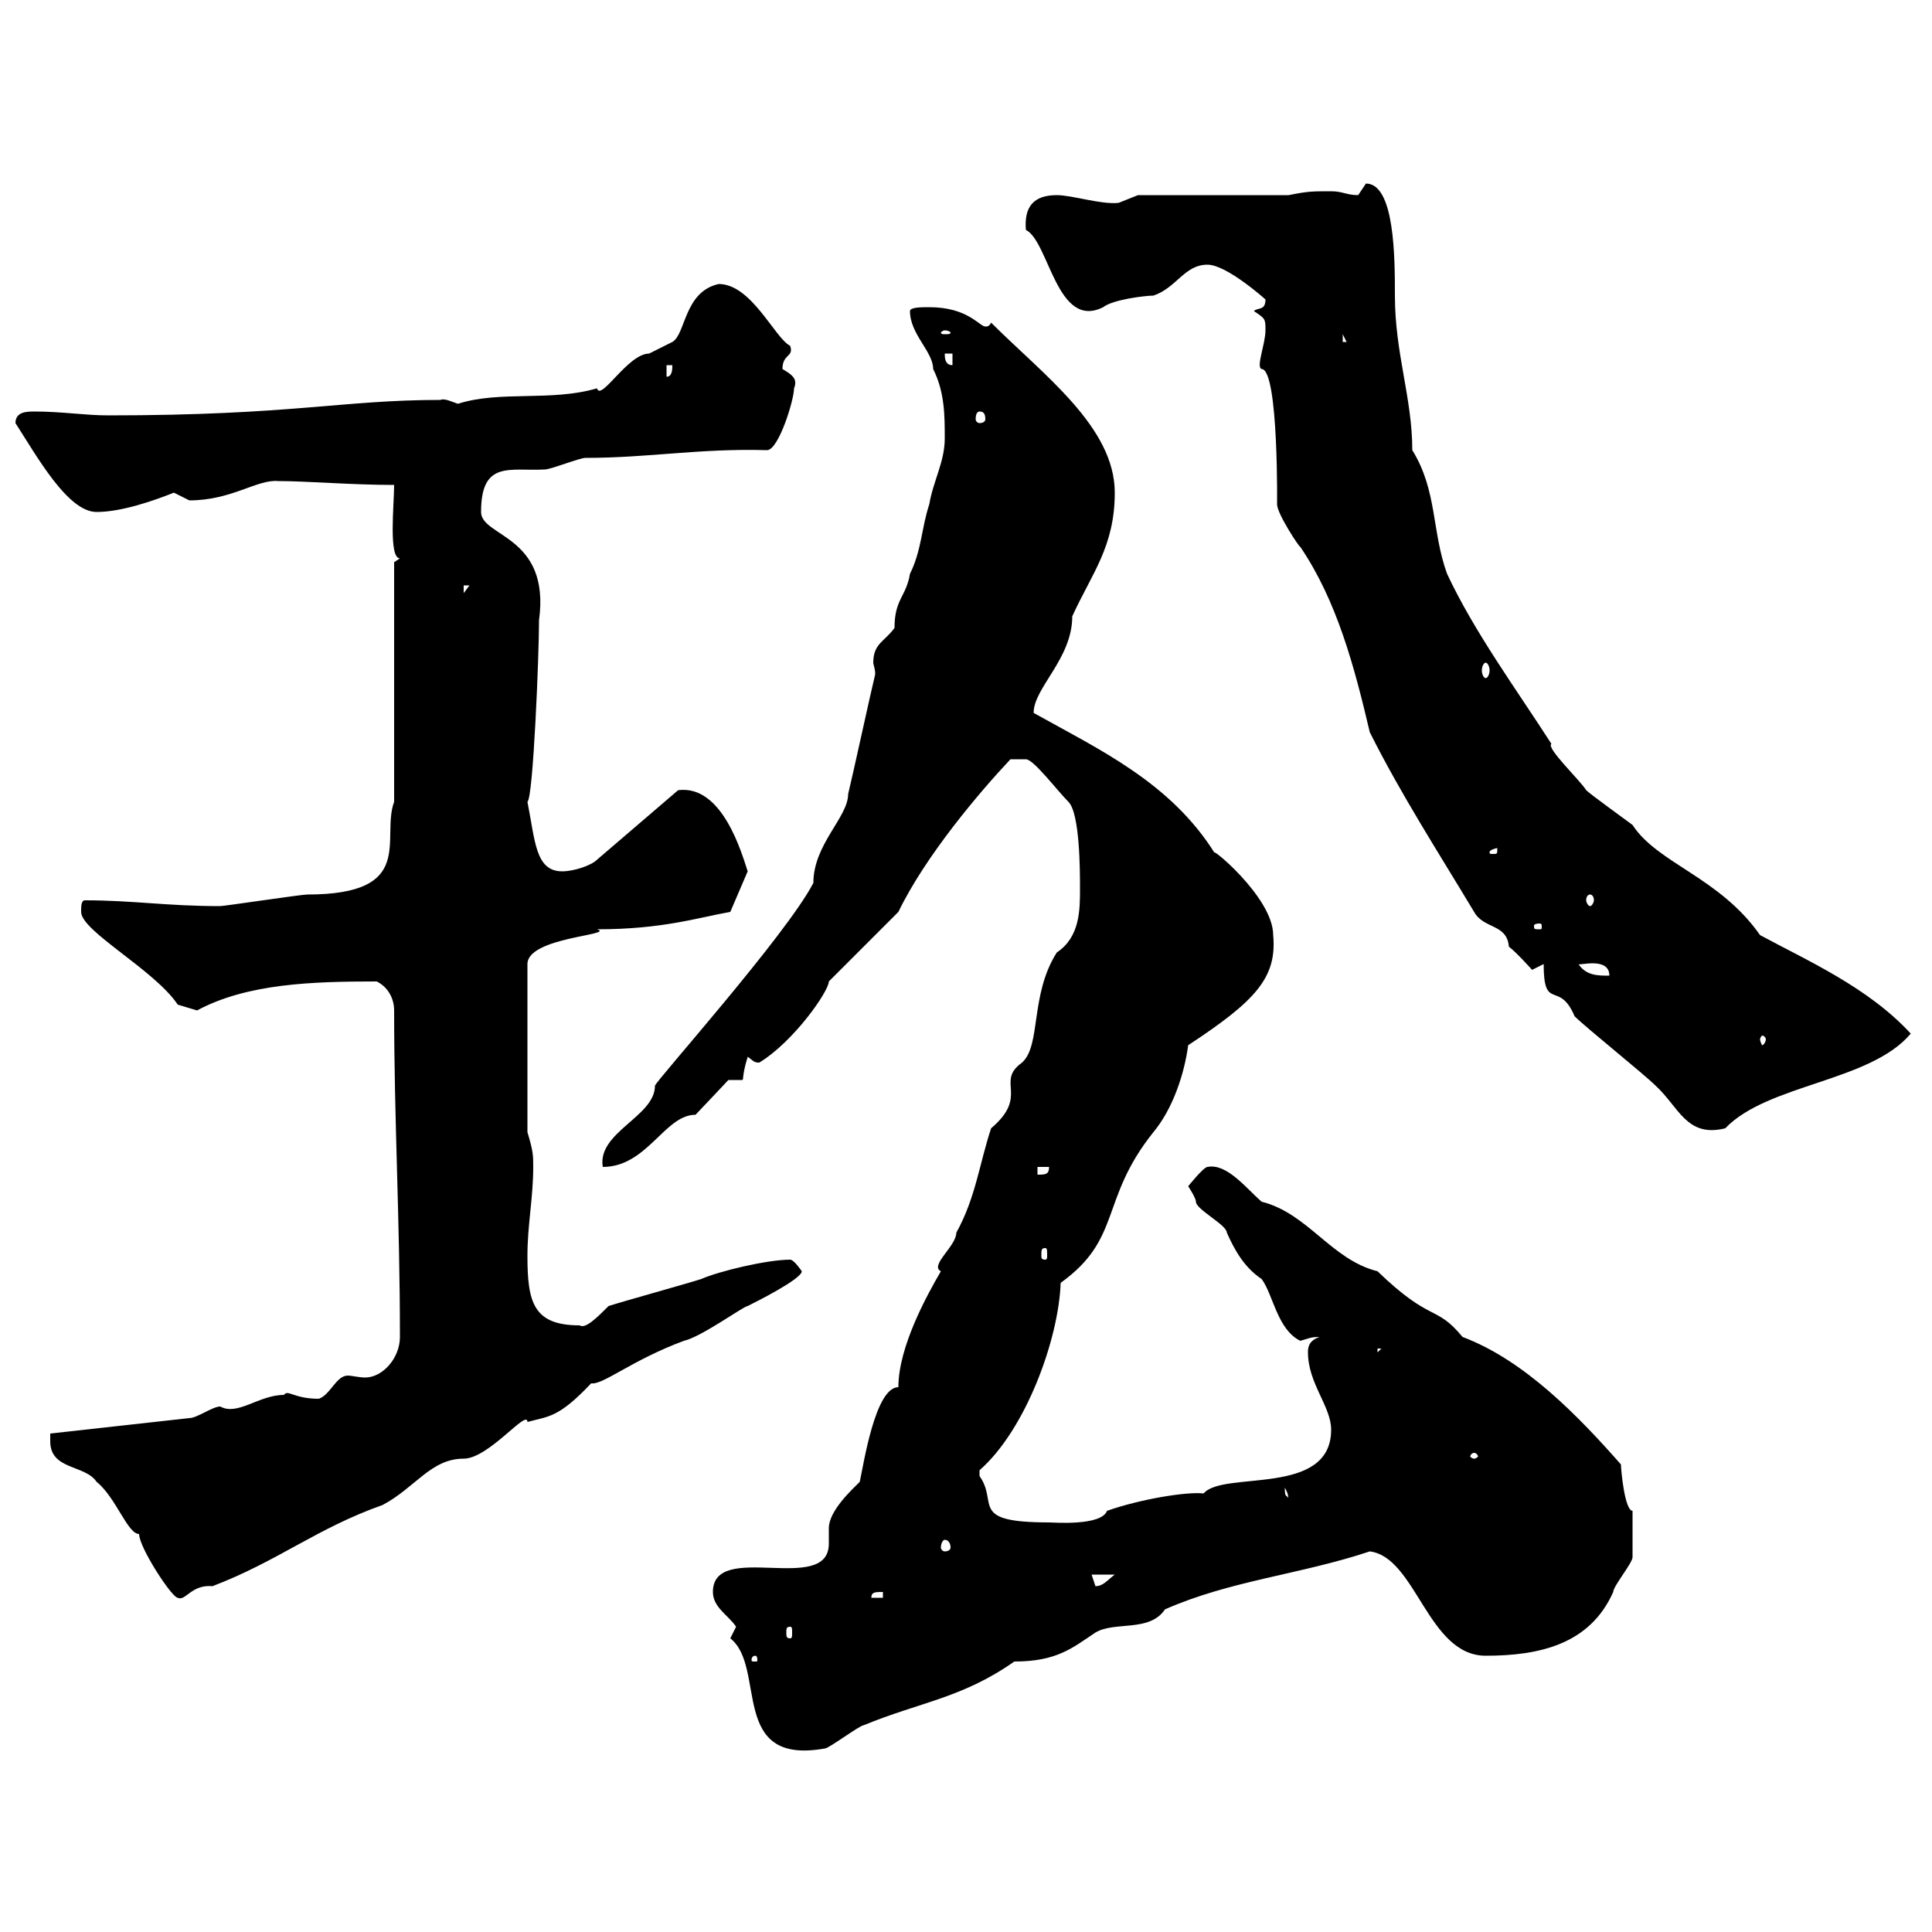 <svg xmlns="http://www.w3.org/2000/svg" xmlns:xlink="http://www.w3.org/1999/xlink" width="300" height="300"><path d="M113.40 254.40C119.10 258.90 113.10 274.20 128.10 271.50C128.70 271.50 133.50 267.90 134.10 267.90C142.80 264.30 149.40 263.70 157.50 258C164.10 258 166.50 255.90 170.10 253.50C173.10 251.70 178.50 253.50 180.90 249.90C191.10 245.40 201.90 244.50 212.70 240.90C219.90 241.80 221.70 257.10 230.70 257.10C239.10 257.10 246.90 255.30 250.50 247.20C250.50 246.30 253.50 242.70 253.50 241.80C253.50 240.60 253.50 238.20 253.50 234.60C252.30 234.60 251.70 228.30 251.70 227.40C245.10 219.90 236.70 211.20 227.10 207.60C222.90 202.50 222.30 205.50 213.90 197.40C206.70 195.60 203.10 188.40 195.90 186.60C193.50 184.50 190.50 180.60 187.50 181.20C186.90 181.20 184.50 184.20 184.50 184.20C184.50 184.20 185.70 186 185.70 186.60C185.70 187.80 190.50 190.20 190.50 191.40C191.70 194.10 193.20 196.80 195.90 198.60C197.70 201 198.30 206.40 201.90 208.20C203.10 207.90 203.40 207.60 204.90 207.60C203.10 208.20 203.10 209.40 203.10 210C203.10 214.80 206.70 218.40 206.70 222C206.70 232.50 189.90 228.30 186.90 231.90C184.20 231.60 177 232.80 171.90 234.60C171 237 163.50 236.40 162.90 236.40C150.30 236.40 155.10 233.40 152.10 229.20C152.10 229.20 152.10 229.20 152.10 228.30C159.30 222 164.40 207.90 164.70 199.20C174.30 192.30 170.70 186.30 179.10 175.80C182.10 172.20 183.90 166.80 184.50 162.30C195 155.40 198.30 151.80 197.70 145.20C197.70 139.20 187.20 130.80 188.70 132.60C181.80 121.50 170.70 116.40 160.50 110.70C160.50 106.80 166.50 102.30 166.50 95.70C169.50 89.10 173.10 84.90 173.10 76.50C173.10 66.30 162 58.20 153.90 50.10C153.60 50.70 153.30 50.70 153 50.70C152.10 50.70 150.30 47.70 144.30 47.70C143.10 47.70 141.30 47.70 141.30 48.30C141.30 51.90 144.90 54.60 144.90 57.30C146.70 60.90 146.70 64.50 146.70 68.10C146.70 71.70 144.90 74.70 144.30 78.30C143.10 81.90 143.10 85.50 141.30 89.10C140.70 92.70 138.90 93 138.90 97.50C137.40 99.60 135.60 99.90 135.60 102.90C135.60 103.20 135.90 103.80 135.90 104.70C135.30 107.10 132.30 120.90 131.70 123.30C131.70 126.90 126.30 131.10 126.30 137.10C122.10 145.20 101.70 168 101.70 168.60C101.70 173.40 92.70 175.80 93.60 181.20C100.50 181.20 103.20 173.10 108 173.10C108.60 172.50 113.10 167.70 113.10 167.70C113.70 167.70 114.30 167.70 114.90 167.70C115.80 167.70 114.90 168 116.10 164.10C117 164.70 117 165 117.90 165C123.30 161.70 128.70 153.90 128.70 152.40L139.50 141.60C143.70 132.90 152.10 123 156.90 117.90L159.30 117.90C160.50 117.90 164.10 122.70 165.90 124.50C167.70 126.30 167.70 135.30 167.70 138C167.70 141.30 167.70 145.50 164.10 147.90C159.90 154.50 161.70 162.30 158.70 165C154.50 168 159.90 170.10 153.90 175.20C152.10 180.60 151.50 186 148.50 191.40C148.50 193.50 144.30 196.50 146.10 197.40C144 201 139.50 209.10 139.50 215.40C135.90 215.40 134.10 227.40 133.50 230.10C132.30 231.30 128.70 234.60 128.70 237.30C128.70 237.90 128.70 238.50 128.70 239.70C128.70 247.80 110.70 239.10 110.70 247.20C110.70 249.60 113.10 250.80 114.30 252.60C114.30 252.60 113.40 254.40 113.40 254.40ZM117.30 257.10C117.60 257.10 117.60 257.70 117.60 257.70C117.60 258 117.60 258 117.30 258C116.70 258 116.70 258 116.70 257.70C116.70 257.70 116.70 257.10 117.30 257.10ZM122.70 252.60C123 252.60 123 252.90 123 253.50C123 254.10 123 254.40 122.70 254.40C122.10 254.40 122.10 254.10 122.10 253.50C122.10 252.90 122.10 252.60 122.70 252.60ZM7.80 223.80C7.80 228.30 13.20 227.40 15 230.10C18 232.50 19.80 238.20 21.60 238.20C21.60 240.30 26.70 248.10 27.60 248.10C28.80 248.70 29.70 246 33 246.30C43.20 242.40 49.20 237.30 59.40 233.70C64.50 231 66.90 226.50 72 226.50C75.90 226.50 81.90 218.70 81.90 220.80C85.20 219.90 86.70 220.20 91.80 214.80C93.60 215.10 98.10 211.20 106.20 208.20C108.90 207.60 115.50 202.80 116.10 202.80C117.30 202.20 124.50 198.60 124.50 197.40C124.50 197.40 123.30 195.60 122.70 195.60C119.10 195.60 111.60 197.40 108.90 198.60C107.10 199.20 96.30 202.20 94.50 202.80C92.70 204.60 90.90 206.40 90 205.80C82.80 205.80 81.90 202.20 81.90 195C81.90 190.20 82.80 186 82.80 181.20C82.80 179.40 82.80 178.80 81.90 175.80L81.90 149.70C81.90 145.50 95.70 145.20 92.70 144.30C102.90 144.30 108.30 142.50 113.40 141.60L116.10 135.30C115.20 132.60 112.20 121.80 105.30 122.70L92.70 133.50C91.80 134.40 89.10 135.30 87.30 135.30C83.10 135.30 83.10 130.50 81.90 124.50C82.80 123.90 83.70 101.70 83.70 96.30C85.50 83.10 74.70 83.40 74.70 79.50C74.70 71.40 79.20 73.20 84.60 72.90C85.50 72.90 90 71.10 90.90 71.10C100.80 71.10 108.60 69.60 119.10 69.90C120.90 69.90 123.30 62.10 123.30 60.30C123.90 58.80 123 58.20 121.50 57.30C121.50 54.90 123.30 55.50 122.70 53.70C120.30 52.50 116.70 44.10 111.60 44.10C106.20 45.30 106.50 51.90 104.40 53.10C104.40 53.10 100.80 54.90 100.80 54.90C97.50 54.90 93.30 62.40 92.70 60.30C85.50 62.40 77.70 60.60 71.10 62.70C70.20 62.40 69 61.80 68.40 62.10C53.10 62.10 45.30 64.50 16.80 64.50C13.20 64.50 9.60 63.90 5.40 63.90C4.20 63.90 2.40 63.90 2.40 65.70C5.70 70.80 10.50 79.50 15 79.50C18.90 79.50 24 77.70 27 76.50C27 76.50 29.40 77.70 29.40 77.70C36 77.70 39.90 74.40 43.20 74.70C47.70 74.70 54.60 75.30 61.20 75.30C61.20 78.30 60.30 86.70 62.10 86.70C62.10 86.70 61.20 87.30 61.20 87.30L61.20 124.50C59.10 130.20 64.80 138.90 47.70 138.90C46.80 138.90 34.80 140.70 34.20 140.70C25.80 140.70 20.70 139.80 13.20 139.80C12.60 139.80 12.60 140.70 12.60 141.60C12.60 144.60 24 150.60 27.60 156L30.60 156.90C38.40 152.70 48.60 152.40 58.50 152.40C60.30 153.30 61.20 155.10 61.20 156.90C61.20 174 62.10 189.30 62.10 207.60C62.10 210.90 59.40 213.90 56.70 213.90C55.80 213.90 54.60 213.60 54 213.60C52.20 213.60 51.30 216.60 49.50 217.20C45.60 217.20 44.70 215.70 44.10 216.60C40.20 216.60 36.90 219.90 34.20 218.40C33 218.40 30.60 220.20 29.40 220.20L7.80 222.60C7.80 222.60 7.80 223.80 7.80 223.80ZM137.10 247.20L137.10 248.10L135.30 248.10C135.30 247.20 135.90 247.20 137.10 247.20ZM169.50 244.50L173.10 244.50C171.90 245.40 171.30 246.30 170.10 246.30ZM146.70 239.10C147.30 239.10 147.60 239.70 147.60 240.30C147.60 240.60 147.30 240.90 146.70 240.90C146.40 240.90 146.10 240.60 146.10 240.30C146.10 239.70 146.40 239.10 146.70 239.10ZM199.50 231C200.40 232.50 199.80 232.80 200.10 232.80C199.80 231.90 199.50 232.80 199.50 231ZM228.90 225.60C229.20 225.60 229.50 225.90 229.50 226.20C229.50 226.20 229.20 226.50 228.90 226.50C228.60 226.50 228.30 226.20 228.30 226.20C228.30 225.90 228.60 225.60 228.90 225.60ZM213.90 209.40L214.50 209.40L213.90 210ZM162.30 193.80C162.60 193.80 162.60 194.10 162.60 195C162.60 195.30 162.60 195.60 162.30 195.60C161.70 195.60 161.70 195.30 161.70 195C161.70 194.10 161.70 193.80 162.30 193.80ZM161.10 181.20L162.90 181.20C162.90 182.40 162.30 182.40 161.10 182.40ZM244.50 157.80C246.30 159.60 255.30 166.80 257.10 168.60C260.70 171.90 261.90 176.70 267.90 175.20C274.50 168.30 290.40 168 296.70 160.50C290.10 153.30 280.50 149.10 273.30 145.20C267 136.20 257.40 134.10 253.50 128.10C252.30 127.20 246.90 123.30 246.30 122.70C245.40 121.20 240 116.10 240.90 115.50C235.50 107.10 228.90 98.10 224.70 89.10C222.30 82.50 223.20 76.20 219.30 69.90C219.30 61.80 216.60 54.90 216.60 45.90C216.60 40.20 216.60 28.50 212.10 28.50C212.10 28.50 210.90 30.30 210.90 30.30C209.10 30.30 208.50 29.70 206.70 29.70C203.70 29.70 203.10 29.70 200.10 30.30L176.70 30.30C176.70 30.30 173.70 31.50 173.70 31.50C171 31.80 166.50 30.30 164.10 30.30C160.50 30.30 159 32.10 159.30 35.70C162.90 37.50 164.10 51.30 171.30 47.70C172.80 46.50 177.90 45.90 179.10 45.90C182.70 44.70 183.90 41.10 187.50 41.10C190.50 41.10 196.50 46.50 196.50 46.50C196.50 48.30 195.30 47.70 194.70 48.30C196.50 49.50 196.50 49.50 196.50 51.30C196.50 53.40 195 57 195.90 57.30C198.60 57.30 198.30 79.50 198.30 78.30C198.30 79.80 201.90 85.20 201.90 84.90C207.60 93.30 210.30 103.50 212.70 113.70C217.50 123.30 223.50 132.60 228.90 141.60C230.40 144.30 234 143.40 234.30 147C235.50 147.90 237.90 150.60 237.90 150.60C237.90 150.60 239.70 149.70 239.70 149.70C239.70 157.20 242.10 152.10 244.50 157.80ZM274.20 161.40C274.20 161.70 273.90 162.30 273.60 162.30C273.60 162.30 273.30 161.70 273.30 161.40C273.30 161.10 273.60 160.80 273.60 160.80C273.90 160.80 274.20 161.10 274.20 161.40ZM245.10 149.70C245.10 150 249.90 148.50 249.90 151.50C248.10 151.50 246.30 151.50 245.10 149.70ZM239.10 143.40C239.40 143.40 239.40 143.70 239.40 143.70C239.40 144.30 239.40 144.30 239.10 144.30C238.20 144.30 238.20 144.30 238.20 143.70C238.20 143.70 238.20 143.40 239.10 143.40ZM246.90 138.90C247.20 138.90 247.50 139.20 247.50 139.80C247.50 140.10 247.20 140.70 246.90 140.70C246.60 140.70 246.30 140.10 246.30 139.80C246.30 139.20 246.60 138.90 246.90 138.90ZM232.50 131.70C232.50 132.60 232.50 132.60 231.90 132.60C231.30 132.60 231.30 132.60 231.30 132.30C231.30 132 232.20 131.70 232.50 131.70C232.50 131.70 232.50 131.70 232.50 131.70ZM230.70 102.90C231 102.90 231.30 103.50 231.30 104.10C231.30 104.70 231 105.30 230.70 105.30C230.40 105.30 230.10 104.70 230.10 104.10C230.10 103.50 230.40 102.90 230.70 102.90ZM72 90.90L72.90 90.90L72 92.10ZM152.10 63.90C152.70 63.90 153 64.20 153 65.10C153 65.40 152.70 65.70 152.10 65.70C151.80 65.70 151.50 65.40 151.50 65.10C151.50 64.20 151.80 63.90 152.10 63.90ZM103.50 56.70L104.40 56.70C104.40 57.30 104.40 58.50 103.50 58.50ZM146.70 54.90L147.90 54.90L147.90 56.70C146.70 56.70 146.70 55.50 146.70 54.90ZM208.50 51.90L209.10 53.10L208.50 53.10ZM146.70 51.30C147.30 51.30 147.60 51.60 147.60 51.60C147.60 51.90 147.30 51.90 146.70 51.90C146.40 51.90 146.10 51.90 146.10 51.60C146.10 51.60 146.40 51.30 146.70 51.30Z"/></svg>